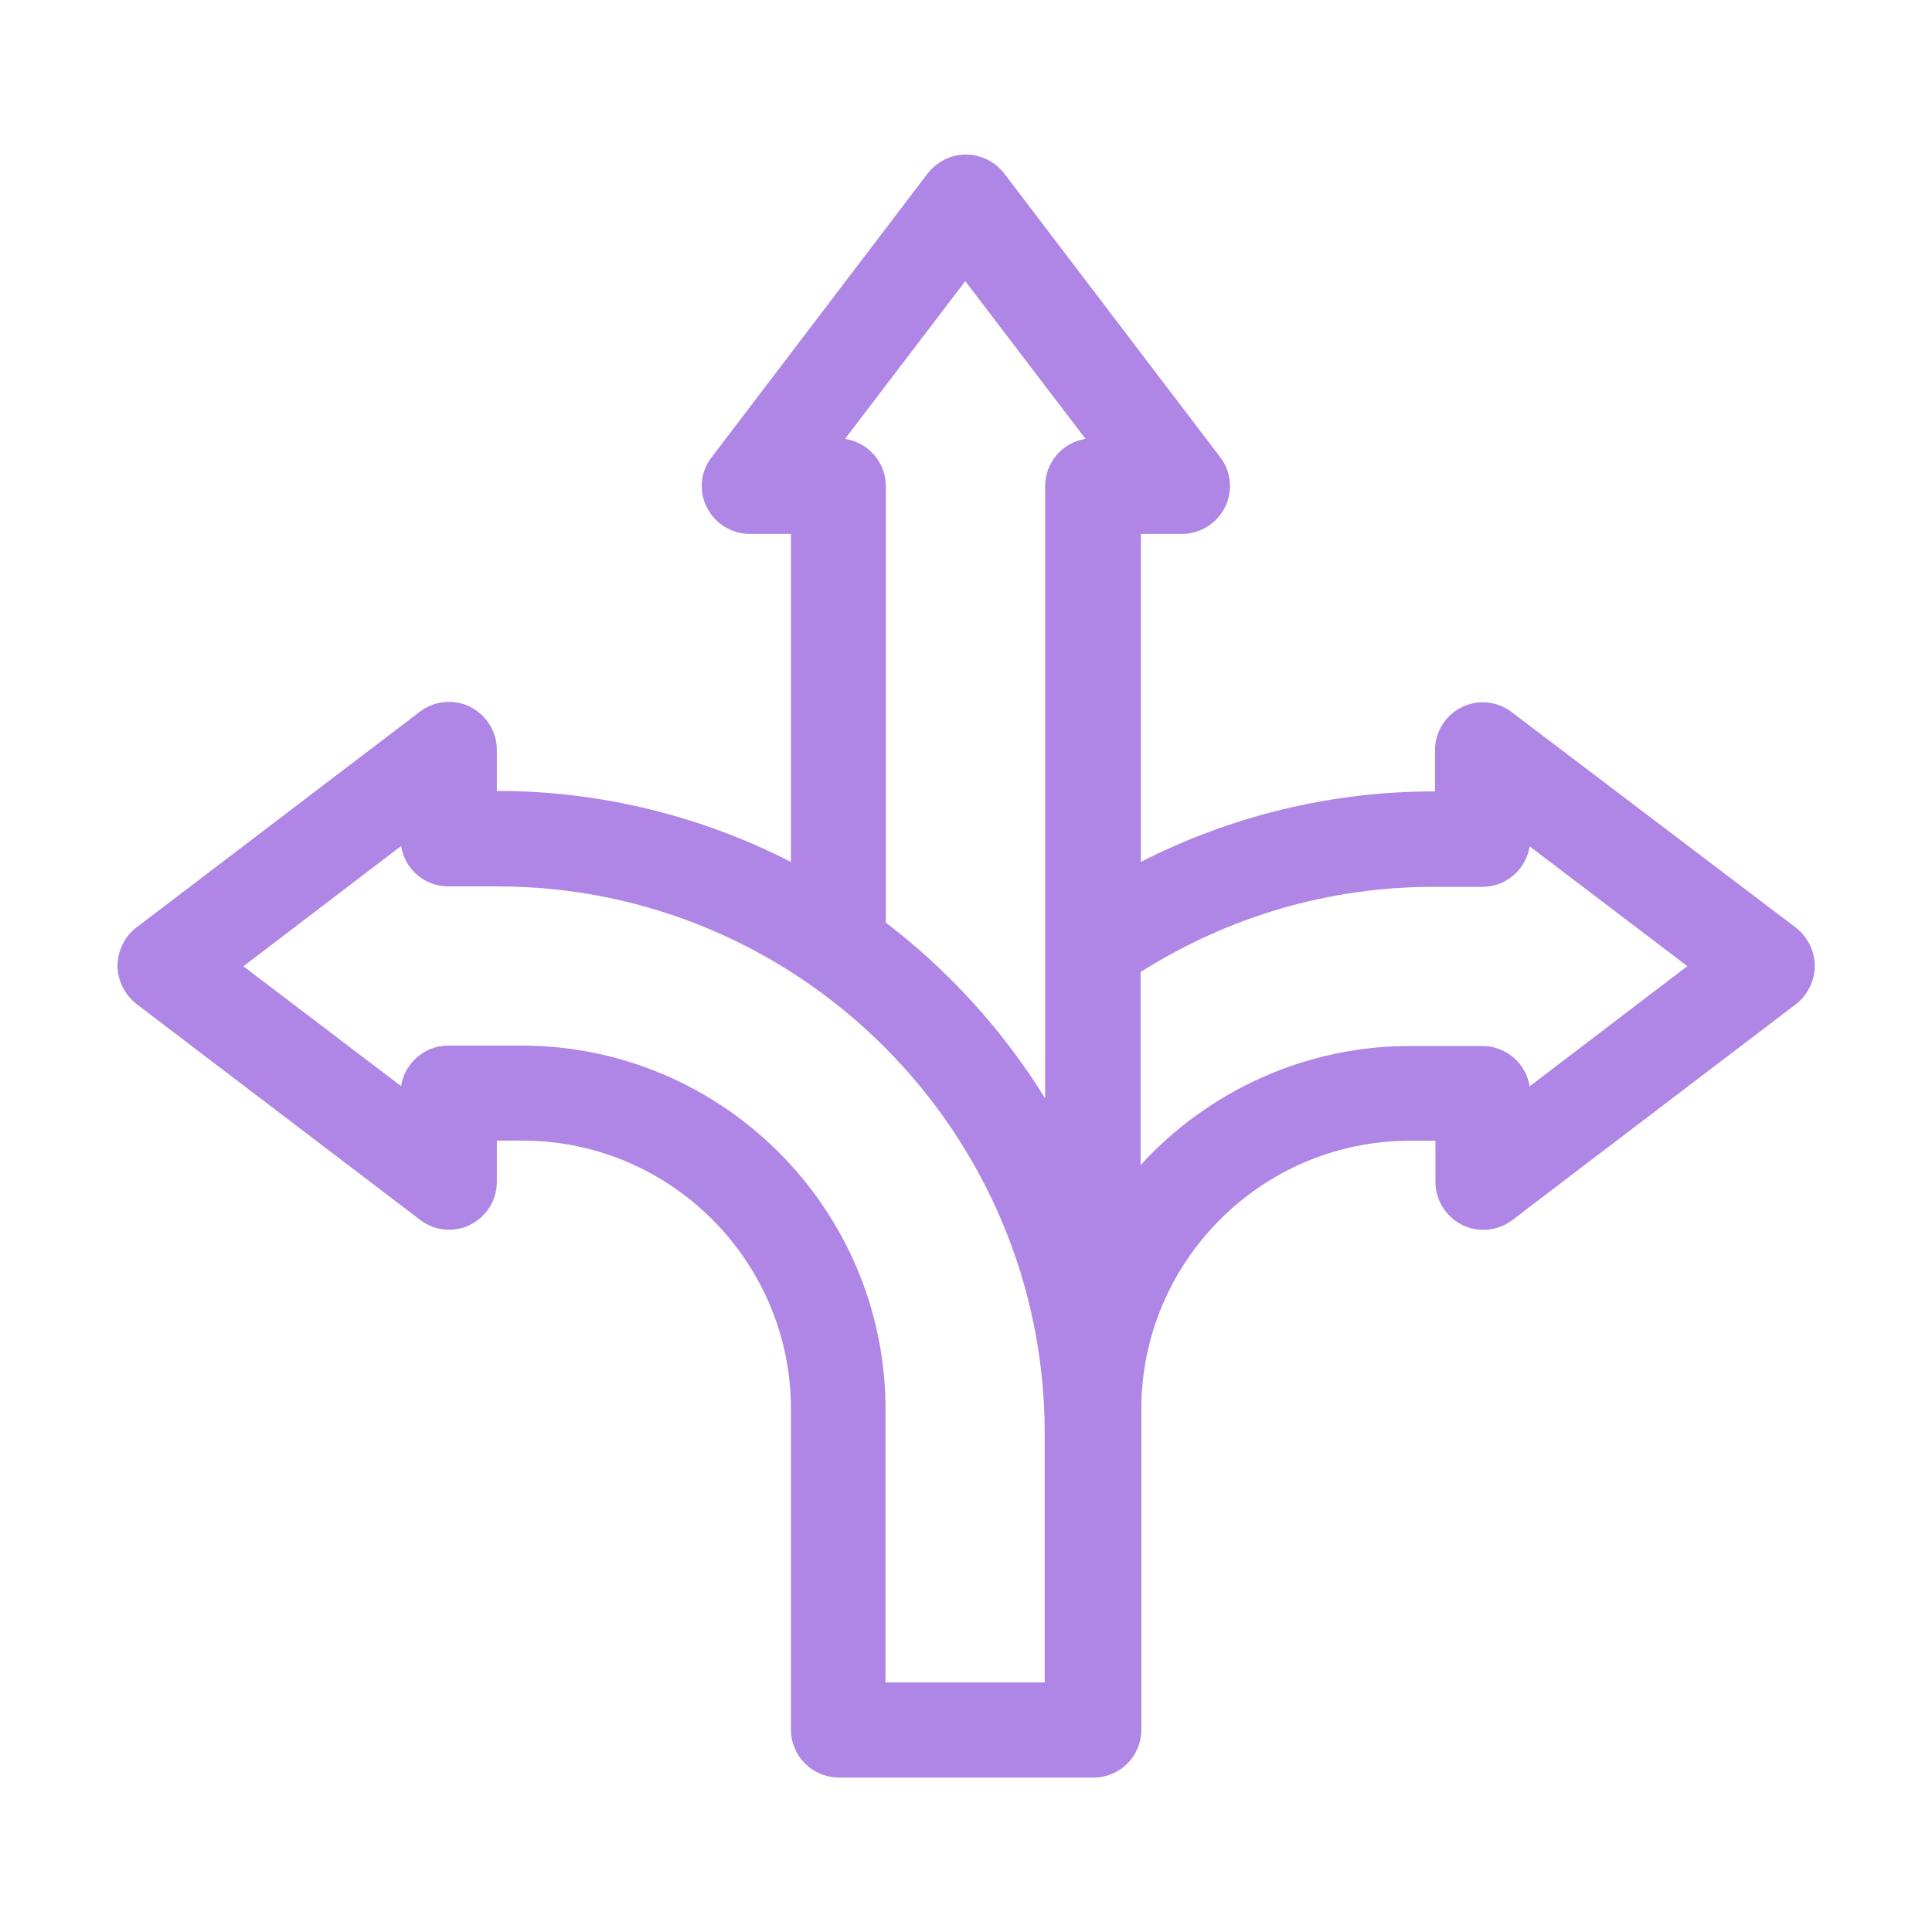 <svg xmlns="http://www.w3.org/2000/svg" id="a" viewBox="0 0 134 134"><path d="M58.17,123.28c-1.83,0-3.31-1.49-3.31-3.31v-22.23c0-10.27-8.36-18.63-18.63-18.63h-1.77v2.85c0,1.27-.7,2.41-1.84,2.98-.44.23-.96.35-1.48.35-.73,0-1.45-.25-2.01-.69l-19.67-14.97c-.83-.66-1.31-1.65-1.31-2.65s.49-2.04,1.31-2.65l19.68-14.98c.58-.44,1.29-.67,2.01-.67.51,0,1.01.12,1.47.35,1.14.59,1.84,1.73,1.84,2.98v2.85h.11c7.02,0,13.99,1.7,20.29,4.92v-22.75h-2.85c-1.27,0-2.41-.7-2.98-1.84-.58-1.12-.45-2.5.34-3.49l14.97-19.67c.67-.84,1.63-1.31,2.65-1.31s2.04.49,2.66,1.31l14.98,19.68c.76.97.9,2.34.33,3.48-.59,1.14-1.73,1.84-2.98,1.84h-2.85v22.75c6.28-3.21,13.26-4.89,20.29-4.89h.11v-2.85c0-1.27.7-2.41,1.84-2.98.44-.23.96-.35,1.48-.35.73,0,1.45.25,2.01.69l19.7,14.94c.83.66,1.31,1.65,1.31,2.65s-.49,2.04-1.31,2.66l-19.68,14.98c-.58.44-1.29.67-2.01.67h0c-.51,0-1.01-.12-1.47-.35-1.14-.59-1.84-1.73-1.84-2.98v-2.85h-1.77c-10.27,0-18.63,8.36-18.63,18.63v22.23c0,1.83-1.49,3.31-3.31,3.31h-17.66ZM72.46,116.69v-17.26c0-20.92-17.02-37.95-37.95-37.95h-3.42c-1.65,0-3.03-1.22-3.27-2.8l-10.94,8.34,10.94,8.31c.24-1.59,1.62-2.81,3.27-2.81h5.08c13.92,0,25.25,11.33,25.25,25.25v18.92h11.04ZM79.11,80.81c4.76-5.22,11.54-8.26,18.63-8.26h5.08c1.65,0,3.03,1.22,3.27,2.8l10.94-8.34-10.94-8.31c-.24,1.59-1.62,2.81-3.27,2.81h-3.42c-7.18,0-14.18,2.04-20.29,5.91v13.39ZM61.45,64c4.39,3.35,8.15,7.51,11.04,12.18v-42.47c0-1.65,1.22-3.03,2.8-3.27l-8.34-10.94-8.34,10.94c1.6.24,2.83,1.62,2.83,3.27v30.29Z" fill="#af85e5"></path><path d="M104.22,50.18c-.68-.54-1.66-.63-2.43-.23-.8.4-1.28,1.2-1.28,2.08v3.85h-1.11c-7.53,0-14.81,1.94-21.29,5.56v-25.42h3.85c.88,0,1.68-.51,2.08-1.28.4-.8.31-1.74-.23-2.43l-14.98-19.69c-.43-.57-1.11-.91-1.85-.91s-1.4.34-1.85.91l-14.98,19.69c-.54.68-.63,1.65-.23,2.43.4.8,1.2,1.28,2.08,1.28h3.85v25.42c-6.31-3.54-13.55-5.59-21.29-5.59h-1.11v-3.85c0-.88-.51-1.68-1.28-2.08-.8-.4-1.74-.29-2.43.23l-19.69,14.98c-.57.43-.91,1.11-.91,1.85s.34,1.4.91,1.85l19.69,14.98c.68.54,1.65.63,2.43.23.8-.4,1.28-1.2,1.28-2.08v-3.85h2.77c10.81,0,19.63,8.82,19.63,19.63v22.23c0,1.28,1.03,2.31,2.31,2.31h17.66c1.28,0,2.31-1.03,2.31-2.31v-22.23c0-10.81,8.82-19.63,19.63-19.63h2.77v3.85c0,.88.51,1.68,1.28,2.08.8.4,1.74.29,2.43-.23l19.69-14.98c.57-.43.91-1.11.91-1.85s-.34-1.4-.91-1.85l-19.72-14.95ZM58.11,31.4h-1.48l10.33-13.55,10.33,13.55h-1.48c-1.28,0-2.31,1.03-2.31,2.31v46.31c-3.08-6.13-7.56-11.44-13.04-15.52v-30.79c0-1.28-1.06-2.31-2.34-2.31h0ZM73.46,117.69h-13.04v-19.92c0-13.38-10.87-24.25-24.25-24.25h-5.08c-1.28,0-2.31,1.03-2.31,2.31v1.48l-13.55-10.3,13.55-10.33v1.48c0,1.28,1.03,2.31,2.31,2.31h3.42c21.49,0,38.95,17.46,38.95,38.95v18.26h0ZM105.13,77.34v-1.48c0-1.28-1.03-2.31-2.31-2.31h-5.08c-8.07,0-15.21,3.97-19.63,10.07v-16.75c6.33-4.14,13.67-6.36,21.29-6.36h3.42c1.28,0,2.31-1.03,2.31-2.31v-1.48l13.55,10.3-13.55,10.33Z" fill="#af85e5"></path></svg>